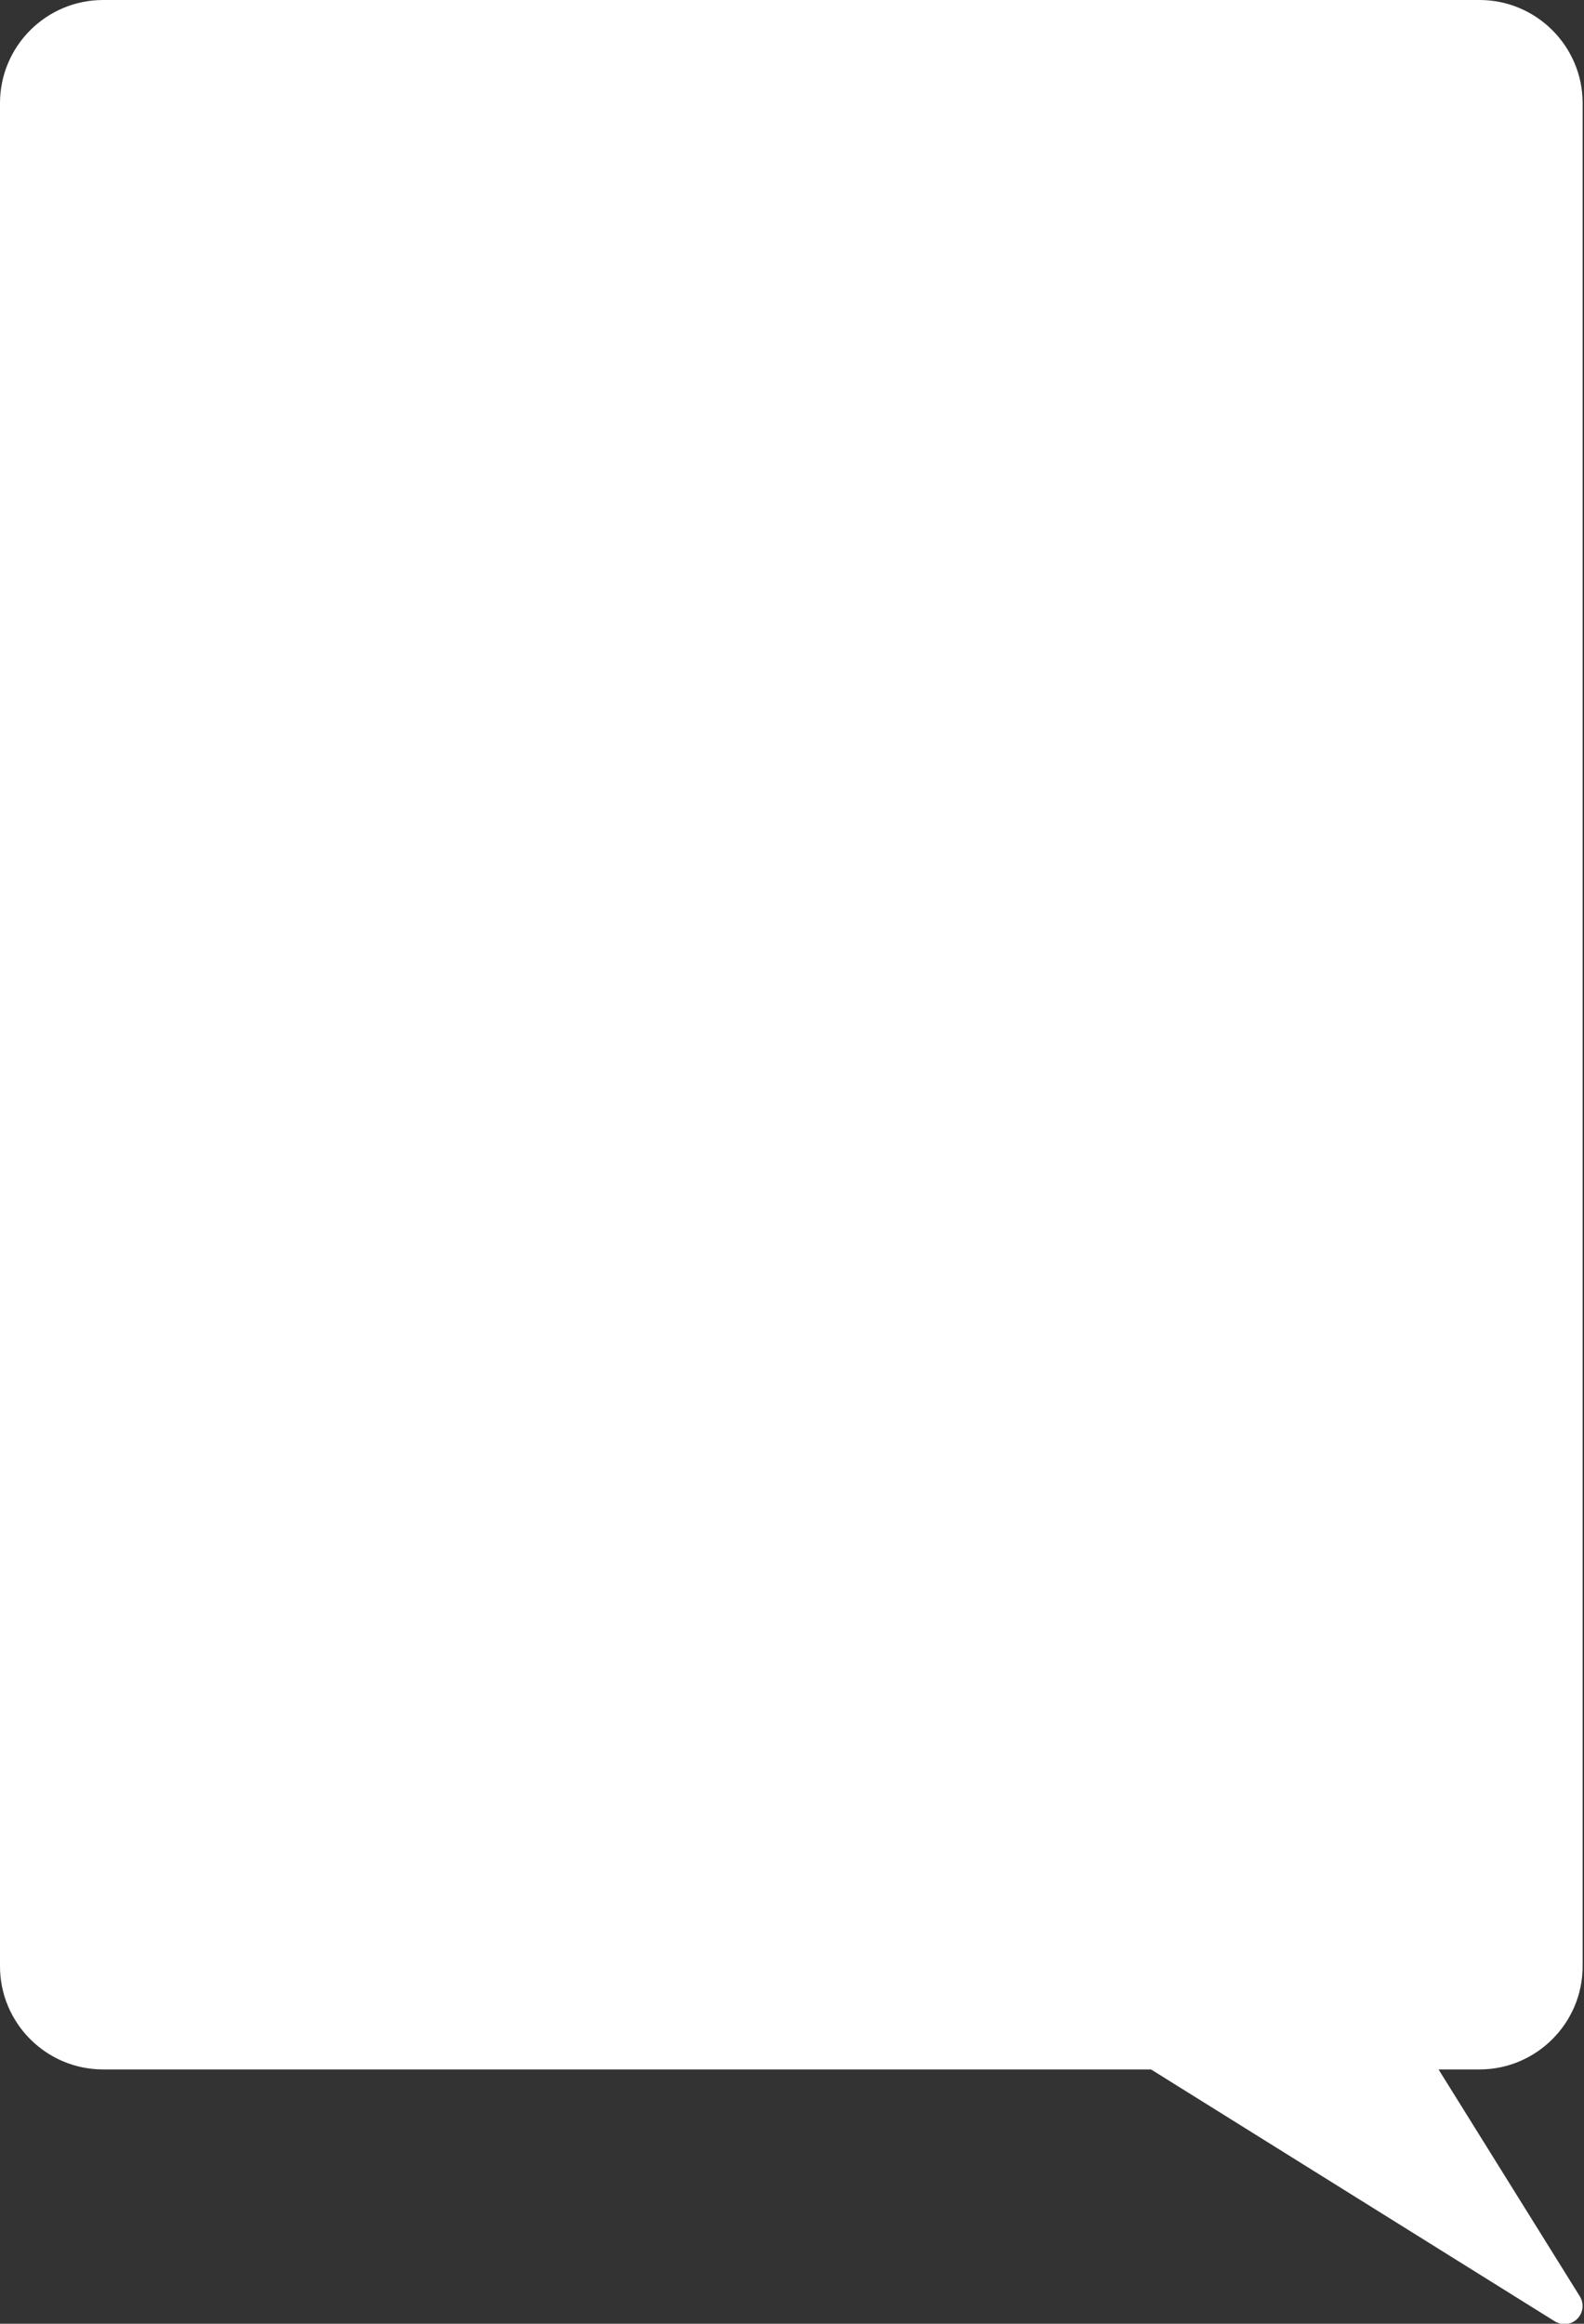 <?xml version="1.0" encoding="UTF-8" standalone="no"?><svg xmlns="http://www.w3.org/2000/svg" xmlns:xlink="http://www.w3.org/1999/xlink" fill="#ffffff" height="256.3" preserveAspectRatio="xMidYMid meet" version="1" viewBox="0.0 0.0 174.8 256.3" width="174.8" zoomAndPan="magnify"><rect x="0.0" y="0.0" width="174.8" height="256.3" fill="#333333" stroke="none"/><g><g id="change1_1"><path d="M163.27,226.25h-8.12l2.8,4.49l14.7,23.6l-23.59-14.71l-21.47-13.38H11.38c-5.18,0-9.38-4.2-9.38-9.38 V11.38C2,6.2,6.2,2,11.38,2h151.89c5.18,0,9.38,4.2,9.38,9.38v205.49C172.65,222.05,168.45,226.25,163.27,226.25z" fill="#ffffff"/></g><g id="change2_1"><path d="M172.65,256.34c-0.36,0-0.73-0.1-1.06-0.3l-44.57-27.79H11.38C5.1,228.25,0,223.14,0,216.87V11.38C0,5.1,5.1,0,11.38,0 h151.89c6.27,0,11.38,5.1,11.38,11.38v205.49c0,6.27-5.11,11.38-11.38,11.38h-4.52l15.59,25.03c0.49,0.79,0.38,1.81-0.28,2.47 C173.68,256.14,173.17,256.34,172.65,256.34z M11.38,4C7.31,4,4,7.31,4,11.38v205.49c0,4.07,3.31,7.38,7.38,7.38h116.21 c0.37,0,0.74,0.1,1.06,0.3l37.75,23.53l-12.94-20.78c-0.38-0.62-0.4-1.39-0.05-2.03c0.35-0.63,1.02-1.03,1.75-1.03h8.12 c4.07,0,7.38-3.31,7.38-7.38V11.38c0-4.07-3.31-7.38-7.38-7.38H11.38z" fill="inherit"/></g></g></svg>